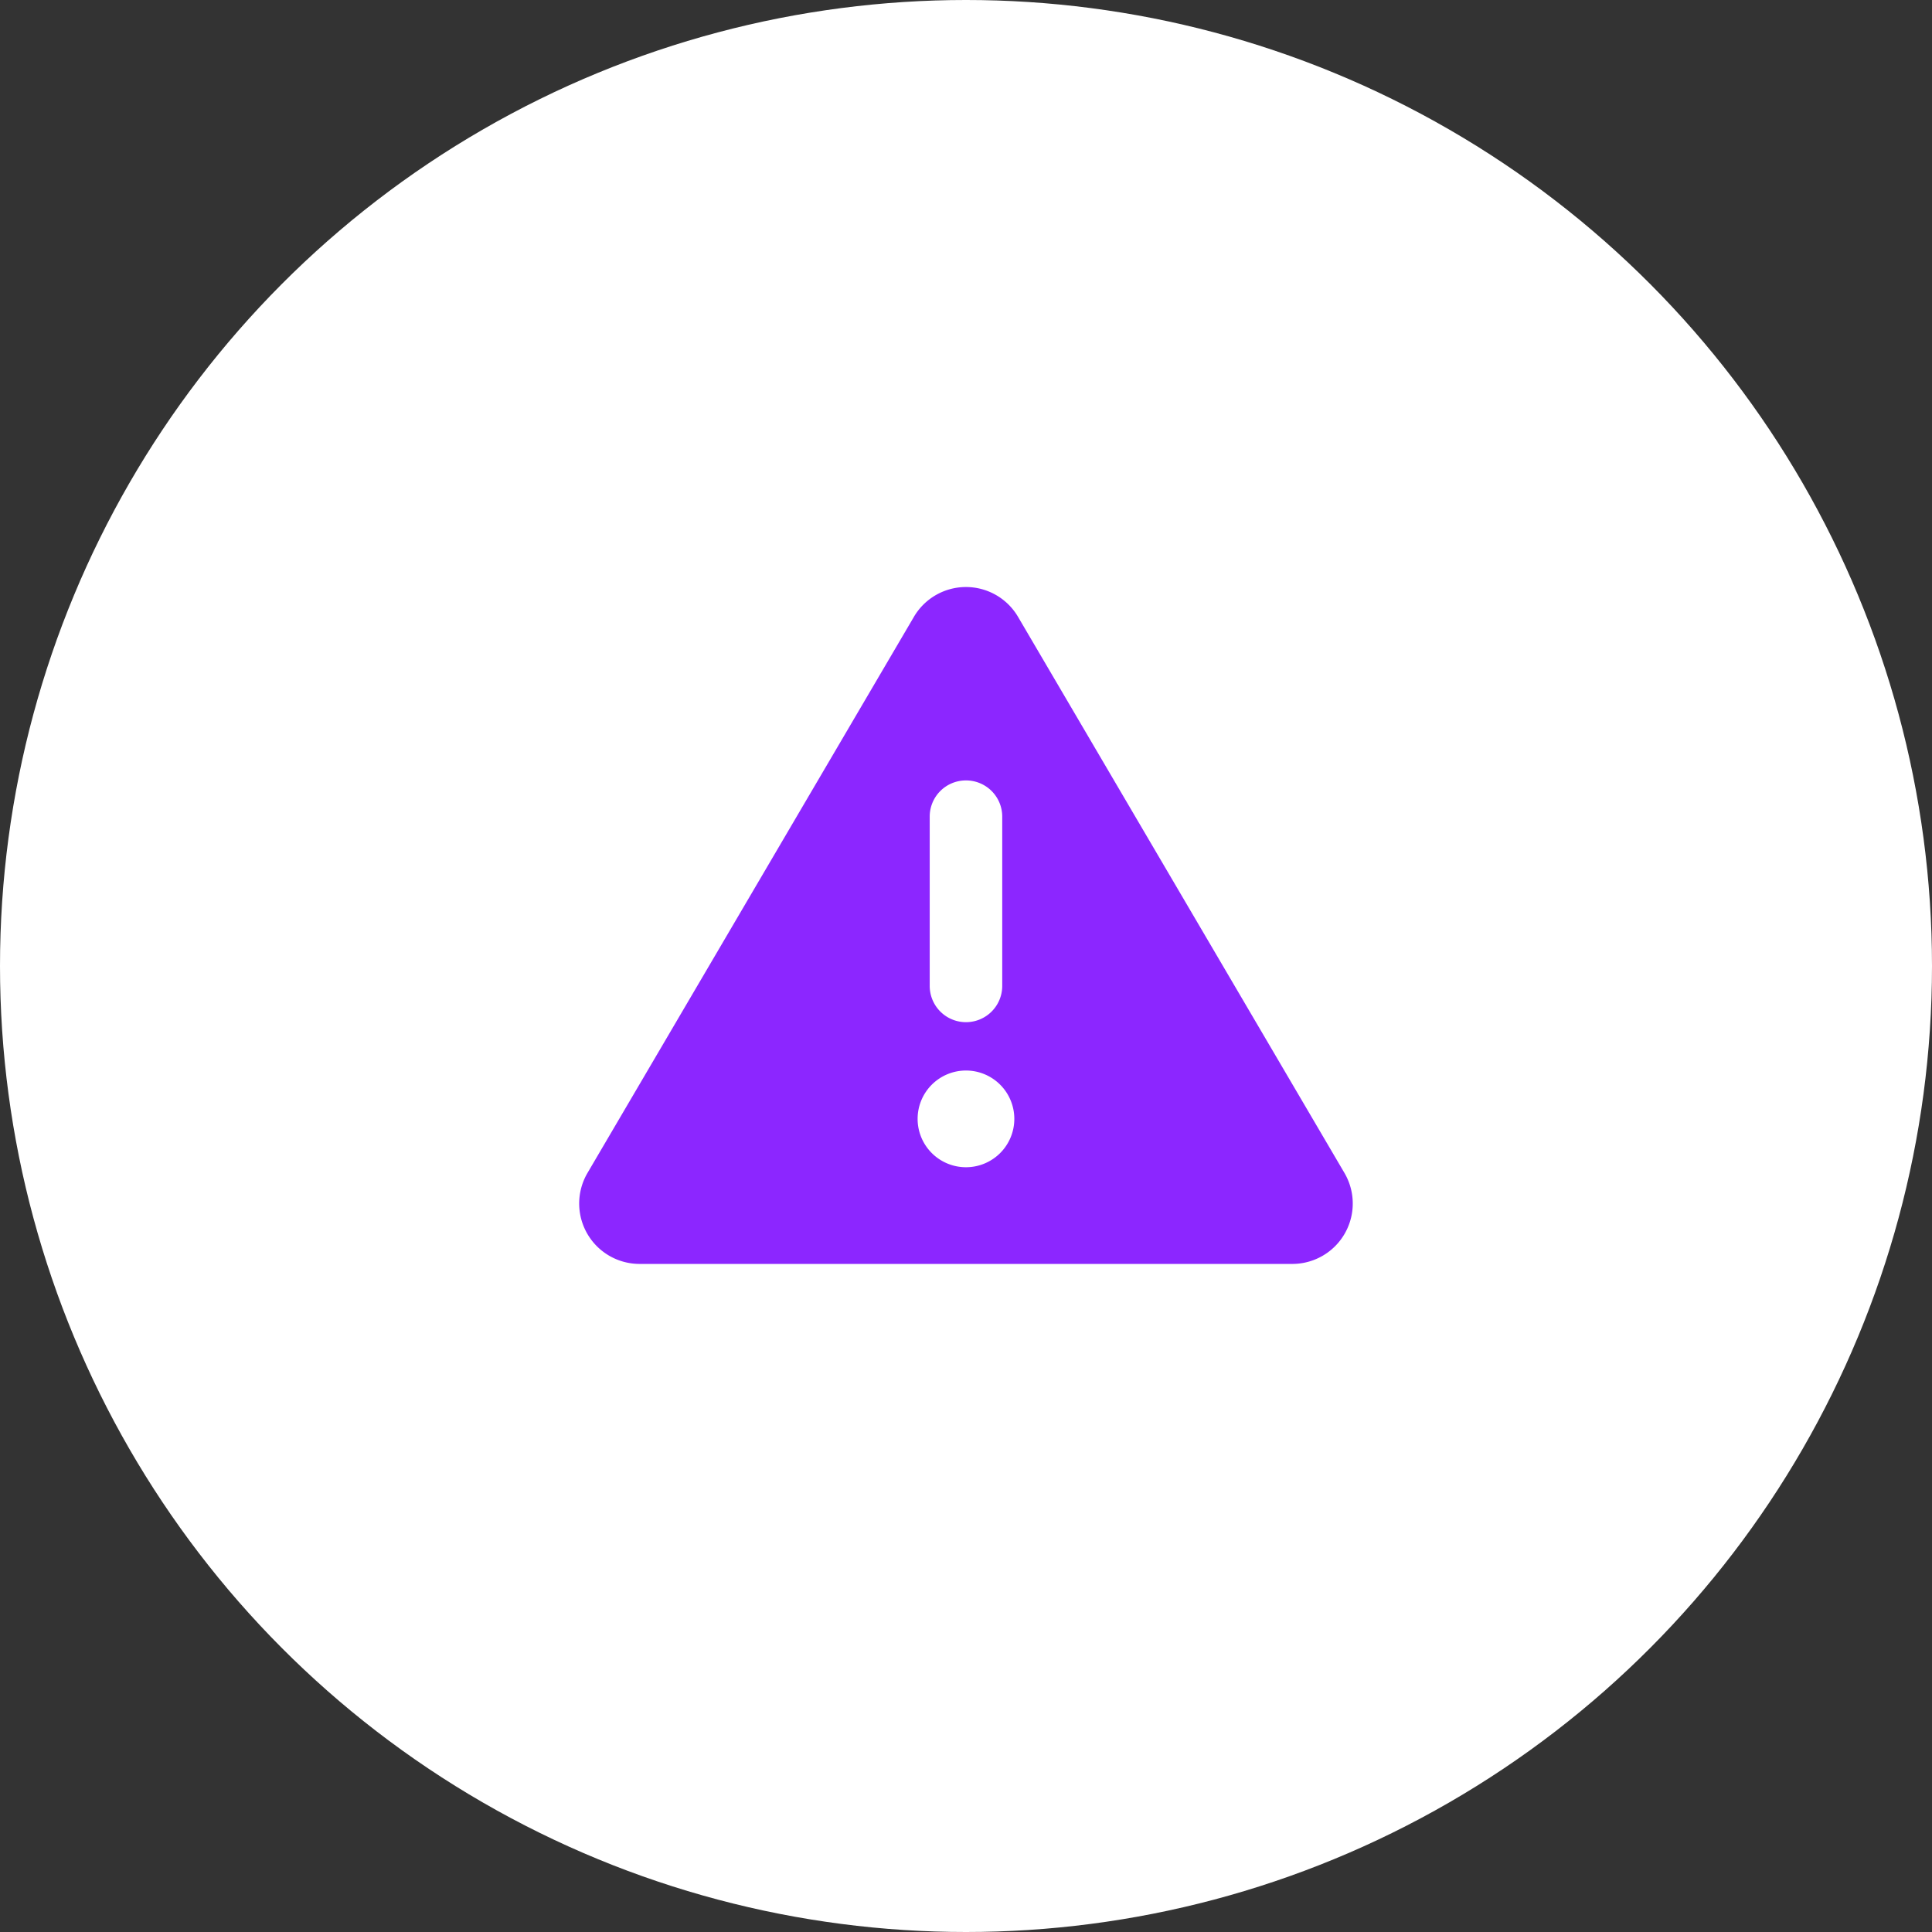 <svg xmlns="http://www.w3.org/2000/svg" xmlns:xlink="http://www.w3.org/1999/xlink" width="450" height="450" viewBox="0 0 450 450">
  <rect x="0" y="0" width="450" height="450" fill="#333333" stroke="none"/>
  <defs>
    <clipPath id="clip-safety-information-icon">
      <rect width="450" height="450"/>
    </clipPath>
  </defs>
  <g id="safety-information-icon" clip-path="url(#clip-safety-information-icon)">
    <circle id="Ellipse_299" data-name="Ellipse 299" cx="225" cy="225" r="225" fill="#fff"/>
    <path id="triangle-exclamation" d="M90.116,32a14.049,14.049,0,0,1,12.141,6.968l76.015,129.507a14.069,14.069,0,0,1-12.141,21.186H14.1A14.069,14.069,0,0,1,1.959,168.476L77.975,38.968A14.049,14.049,0,0,1,90.116,32Zm0,45.046a8.426,8.426,0,0,0-8.446,8.446v39.415a8.446,8.446,0,1,0,16.892,0V85.492A8.426,8.426,0,0,0,90.116,77.046Zm11.262,78.831a11.262,11.262,0,1,0-11.262,11.262A11.262,11.262,0,0,0,101.378,155.877Z" transform="translate(134.877 104.731)" fill="#8c26ff"/>
  </g>
</svg>
